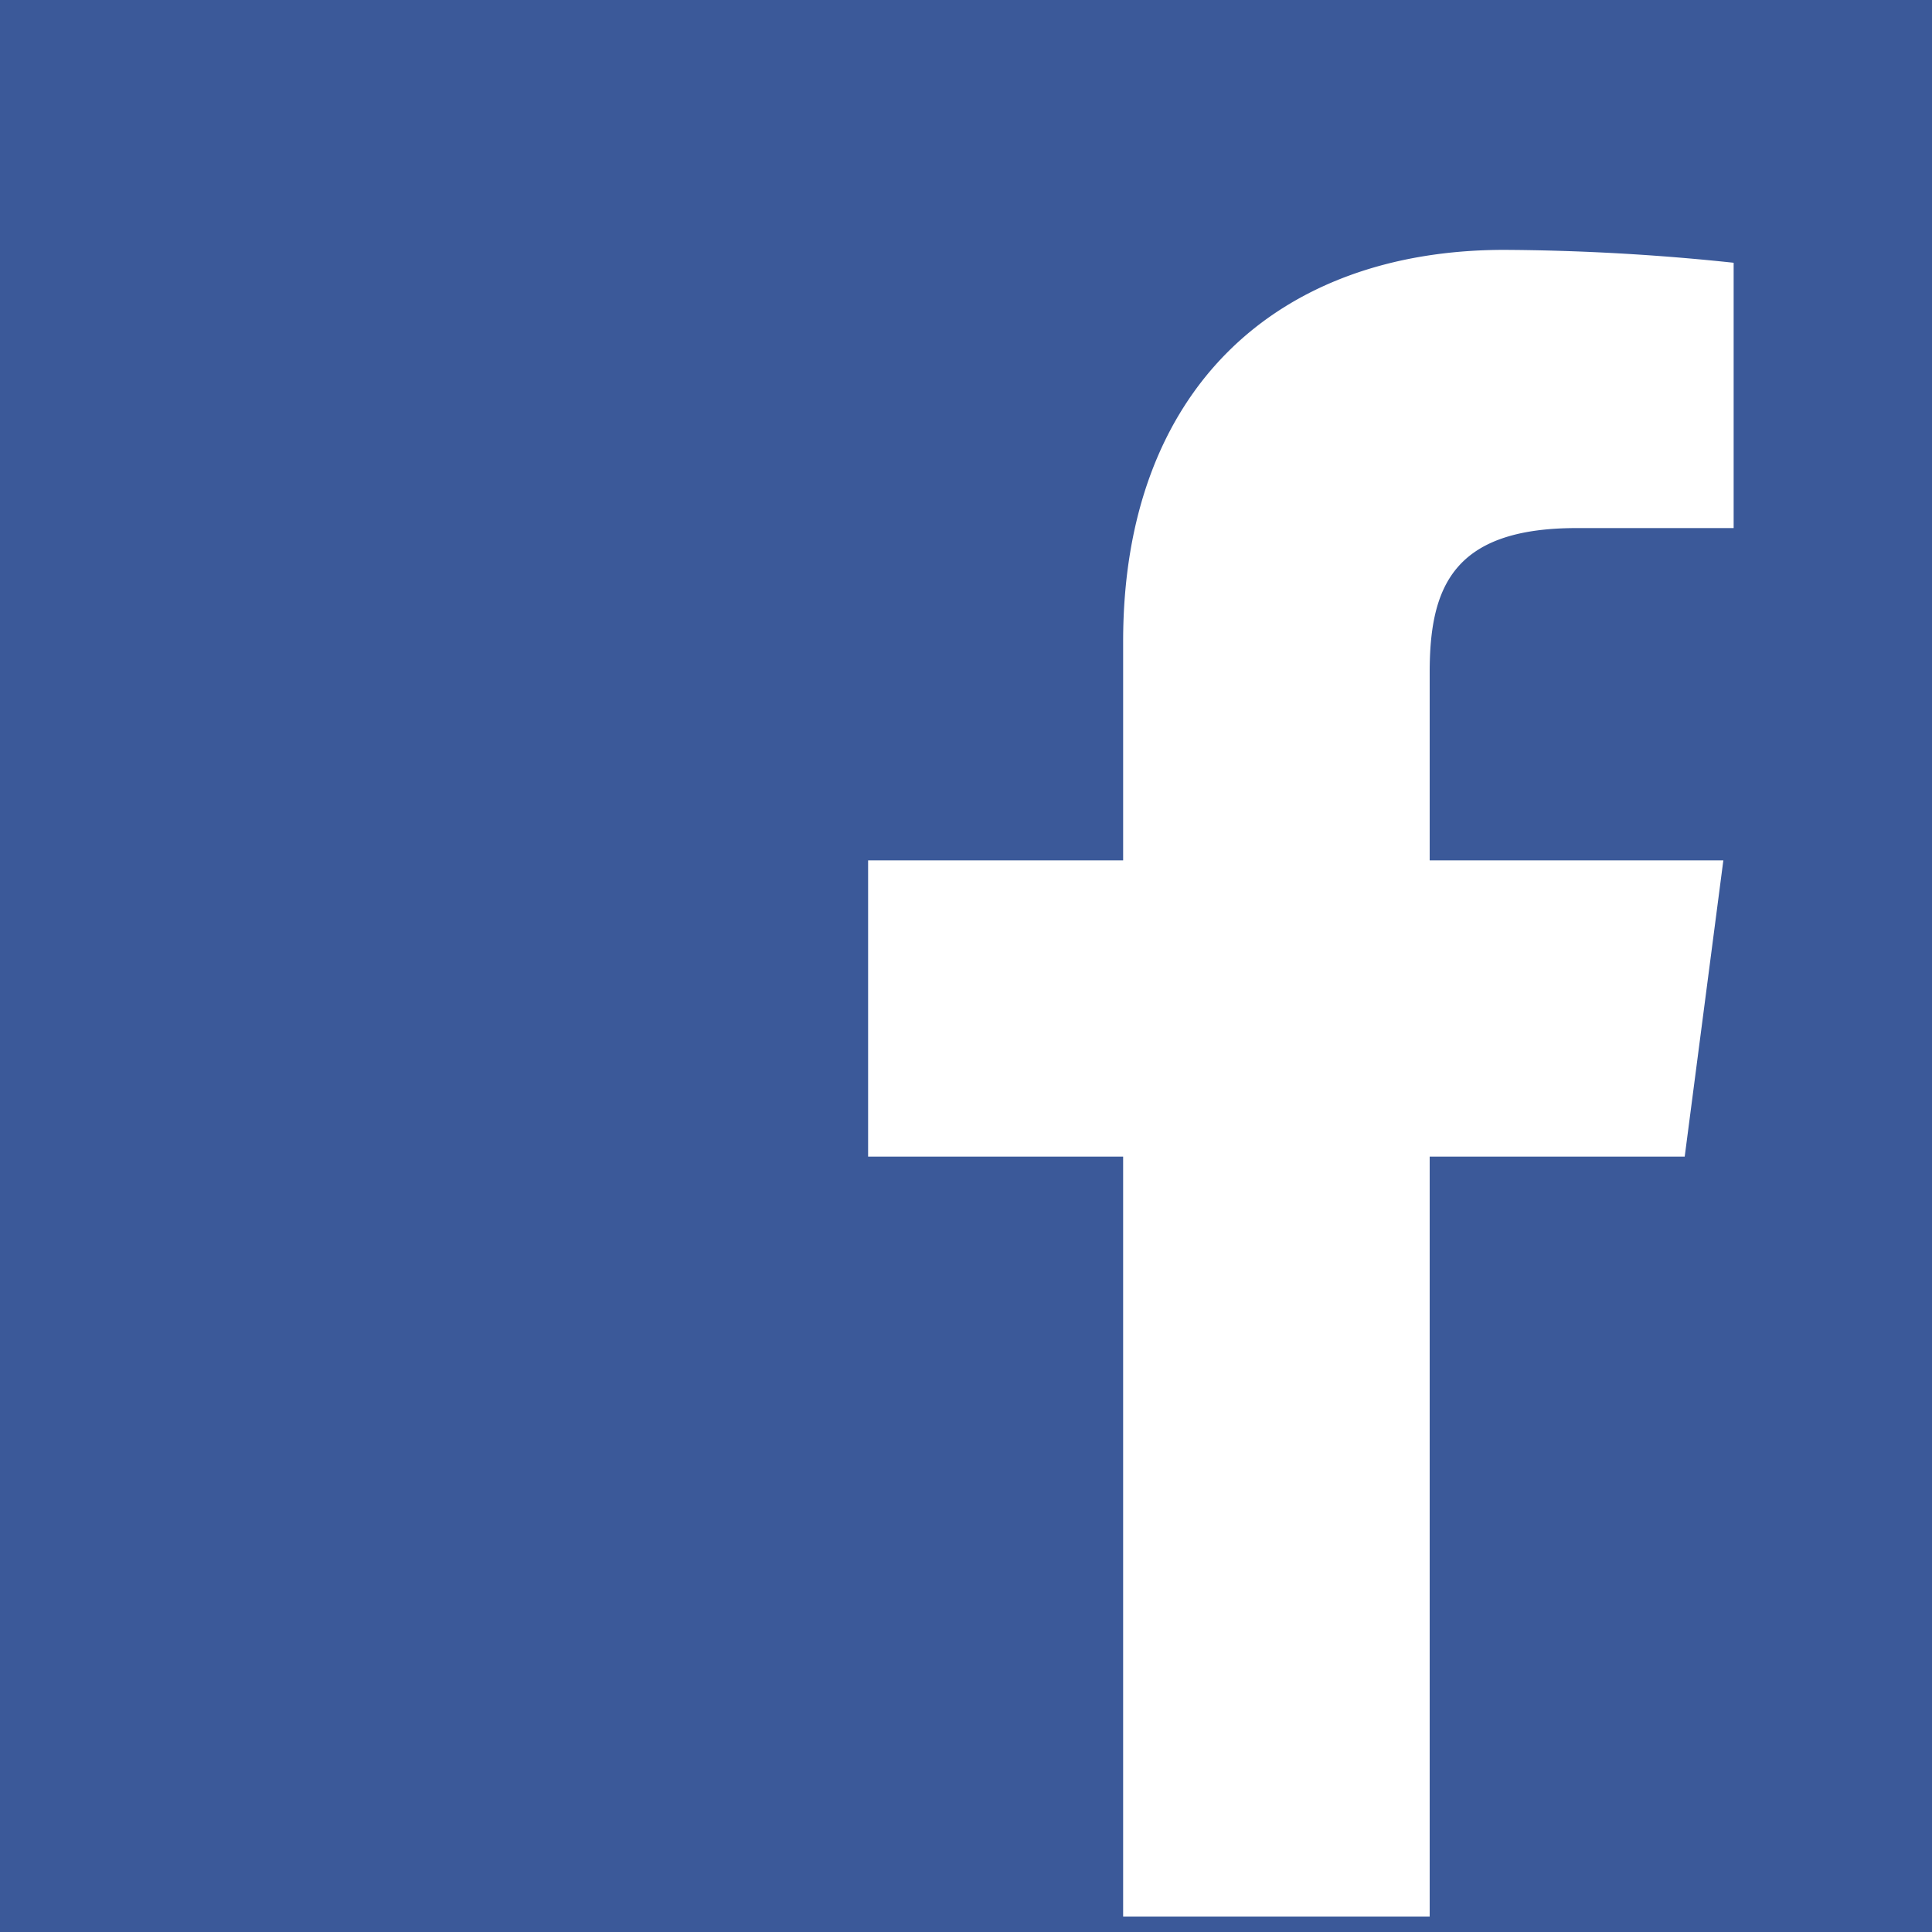 <svg id="Layer_1" data-name="Layer 1" xmlns="http://www.w3.org/2000/svg" viewBox="0 0 75 75">
  <defs>
    <style>
      .cls-1 {
        fill: #3b5999;
      }

      .cls-2 {
        fill: #fff;
      }
    </style>
  </defs>
  <title>2c2f4fd0-e506-4573-943d-c32146a4bfb0</title>
  <g>
    <rect class="cls-1" width="75" height="75"/>
    <path class="cls-2" d="M65.4,44.9l1.5-11.5H55.5V26.1c0-3.3.9-5.6,5.7-5.6h6.1V10.2a88.053,88.053,0,0,0-8.9-.5c-8.8,0-14.8,5.4-14.8,15.2v8.5H33.7V44.9h9.9V74.4H55.5V44.9Z"/>
  </g>
</svg>
